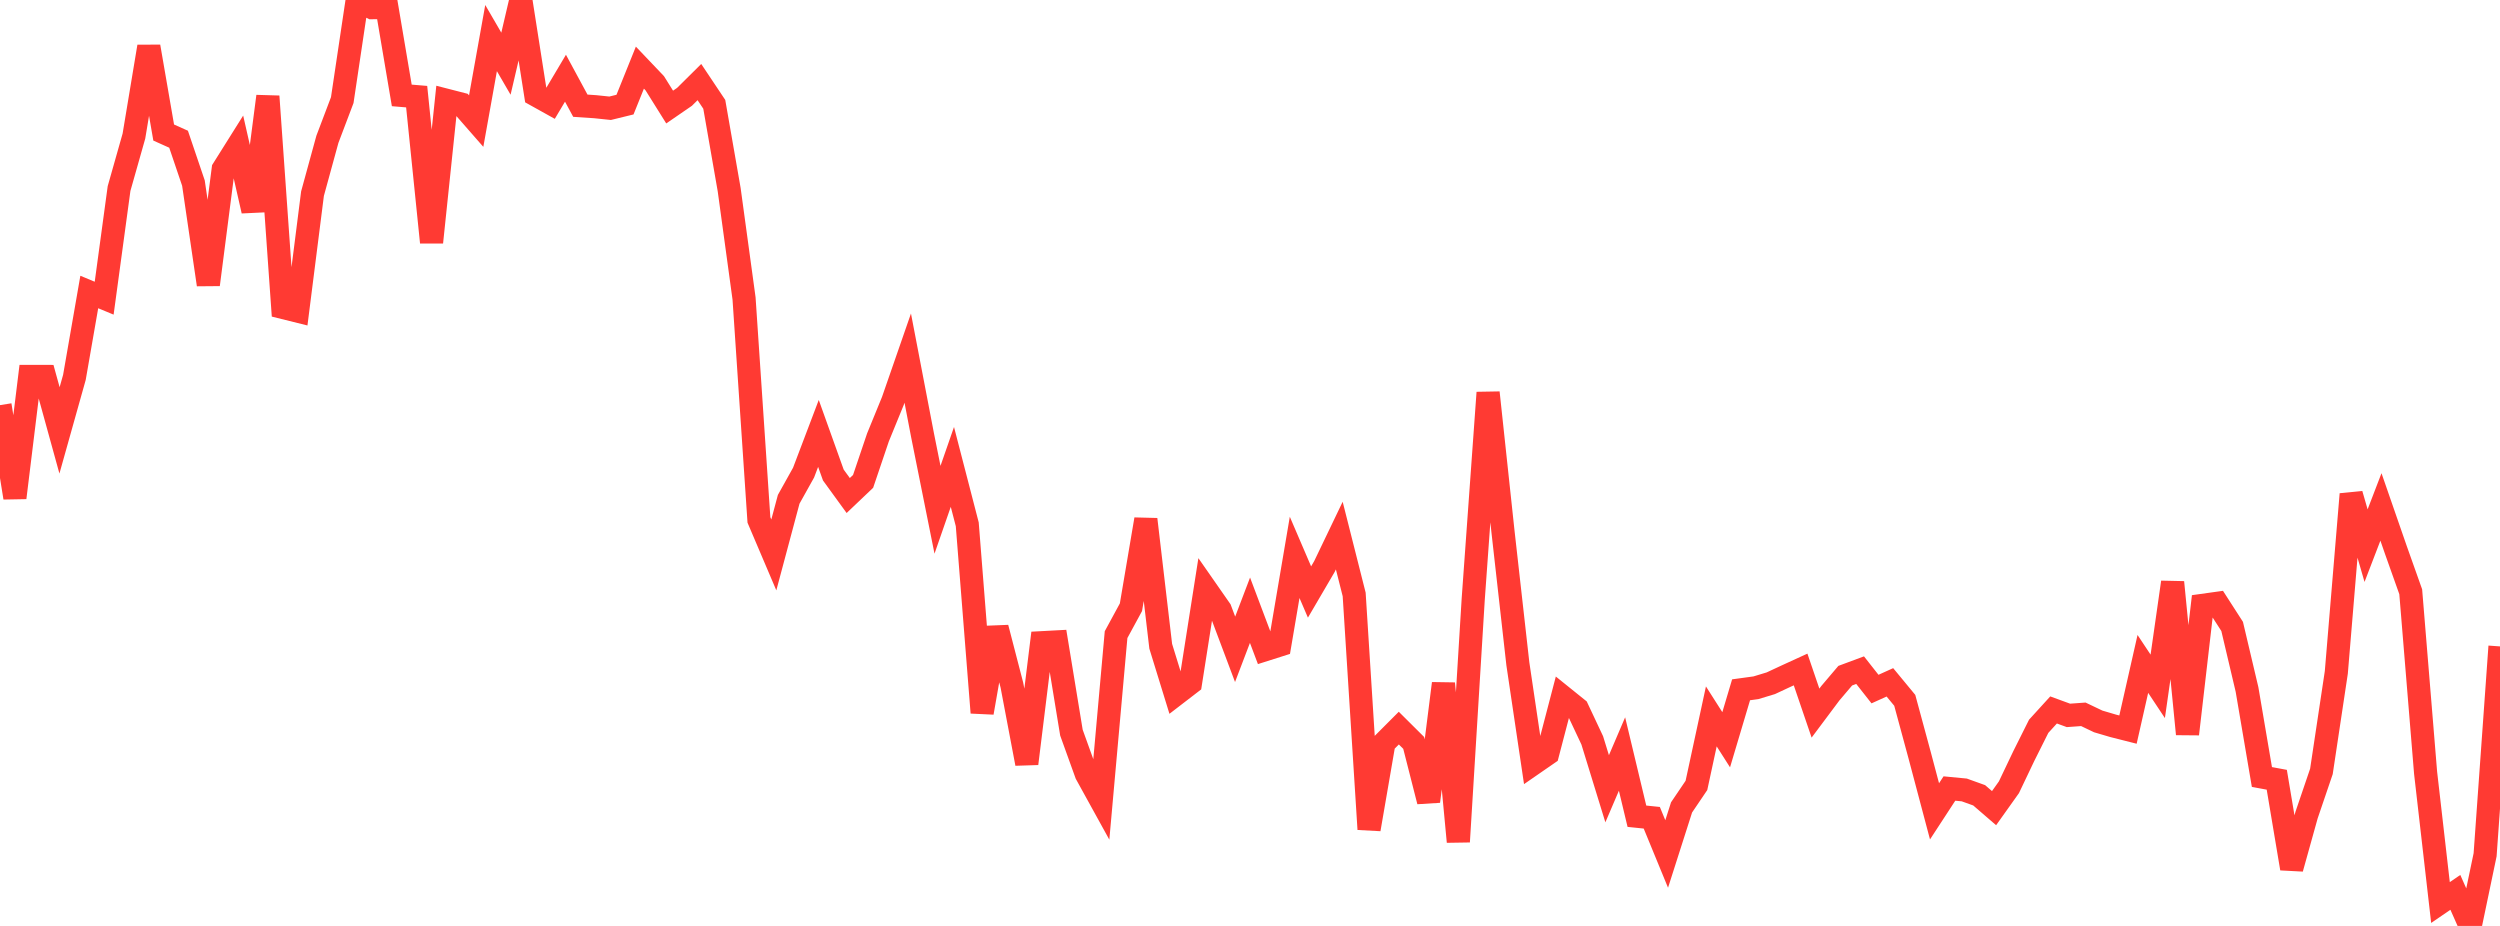 <?xml version="1.0" standalone="no"?>
<!DOCTYPE svg PUBLIC "-//W3C//DTD SVG 1.1//EN" "http://www.w3.org/Graphics/SVG/1.1/DTD/svg11.dtd">

<svg width="135" height="50" viewBox="0 0 135 50" preserveAspectRatio="none" 
  xmlns="http://www.w3.org/2000/svg"
  xmlns:xlink="http://www.w3.org/1999/xlink">


<polyline points="0.0, 21.877 0.804, 26.877 1.607, 20.328 2.411, 20.329 3.214, 23.241 4.018, 20.378 4.821, 15.768 5.625, 16.102 6.429, 10.182 7.232, 7.348 8.036, 2.515 8.839, 7.157 9.643, 7.518 10.446, 9.888 11.25, 15.37 12.054, 9.132 12.857, 7.853 13.661, 11.388 14.464, 5.202 15.268, 16.599 16.071, 16.799 16.875, 10.457 17.679, 7.523 18.482, 5.405 19.286, 0.017 20.089, 0.414 20.893, 0.406 21.696, 5.152 22.5, 5.219 23.304, 13.086 24.107, 5.415 24.911, 5.622 25.714, 6.54 26.518, 2.056 27.321, 3.439 28.125, 0.0 28.929, 5.129 29.732, 5.576 30.536, 4.223 31.339, 5.708 32.143, 5.762 32.946, 5.846 33.75, 5.649 34.554, 3.652 35.357, 4.495 36.161, 5.781 36.964, 5.229 37.768, 4.432 38.571, 5.634 39.375, 10.24 40.179, 16.12 40.982, 28.077 41.786, 29.966 42.589, 26.963 43.393, 25.521 44.196, 23.405 45.0, 25.651 45.804, 26.758 46.607, 25.994 47.411, 23.618 48.214, 21.654 49.018, 19.337 49.821, 23.521 50.625, 27.528 51.429, 25.213 52.232, 28.313 53.036, 38.484 53.839, 33.898 54.643, 37 55.446, 41.236 56.25, 34.707 57.054, 34.664 57.857, 39.561 58.661, 41.793 59.464, 43.249 60.268, 34.27 61.071, 32.791 61.875, 28.044 62.679, 34.897 63.482, 37.502 64.286, 36.884 65.089, 31.773 65.893, 32.927 66.696, 35.063 67.5, 32.952 68.304, 35.086 69.107, 34.831 69.911, 30.098 70.714, 31.969 71.518, 30.595 72.321, 28.921 73.125, 32.1 73.929, 44.779 74.732, 40.124 75.536, 39.318 76.339, 40.116 77.143, 43.274 77.946, 36.908 78.75, 45.454 79.554, 32.354 80.357, 21.202 81.161, 28.702 81.964, 35.844 82.768, 41.258 83.571, 40.703 84.375, 37.626 85.179, 38.274 85.982, 39.981 86.786, 42.593 87.589, 40.717 88.393, 44.076 89.196, 44.159 90.0, 46.115 90.804, 43.6 91.607, 42.413 92.411, 38.686 93.214, 39.946 94.018, 37.249 94.821, 37.139 95.625, 36.895 96.429, 36.52 97.232, 36.152 98.036, 38.508 98.839, 37.434 99.643, 36.487 100.446, 36.188 101.25, 37.21 102.054, 36.846 102.857, 37.818 103.661, 40.785 104.464, 43.812 105.268, 42.58 106.071, 42.657 106.875, 42.946 107.679, 43.64 108.482, 42.512 109.286, 40.825 110.089, 39.22 110.893, 38.337 111.696, 38.631 112.5, 38.573 113.304, 38.957 114.107, 39.194 114.911, 39.398 115.714, 35.851 116.518, 37.063 117.321, 31.442 118.125, 39.639 118.929, 32.691 119.732, 32.579 120.536, 33.828 121.339, 37.231 122.143, 41.958 122.946, 42.107 123.75, 46.899 124.554, 44.016 125.357, 41.656 126.161, 36.309 126.964, 26.686 127.768, 29.465 128.571, 27.374 129.375, 29.692 130.179, 31.954 130.982, 41.729 131.786, 48.737 132.589, 48.187 133.393, 50.0 134.196, 46.157 135.0, 34.906" fill="none" stroke="#ff3a33" stroke-width="1.25"/>

</svg>